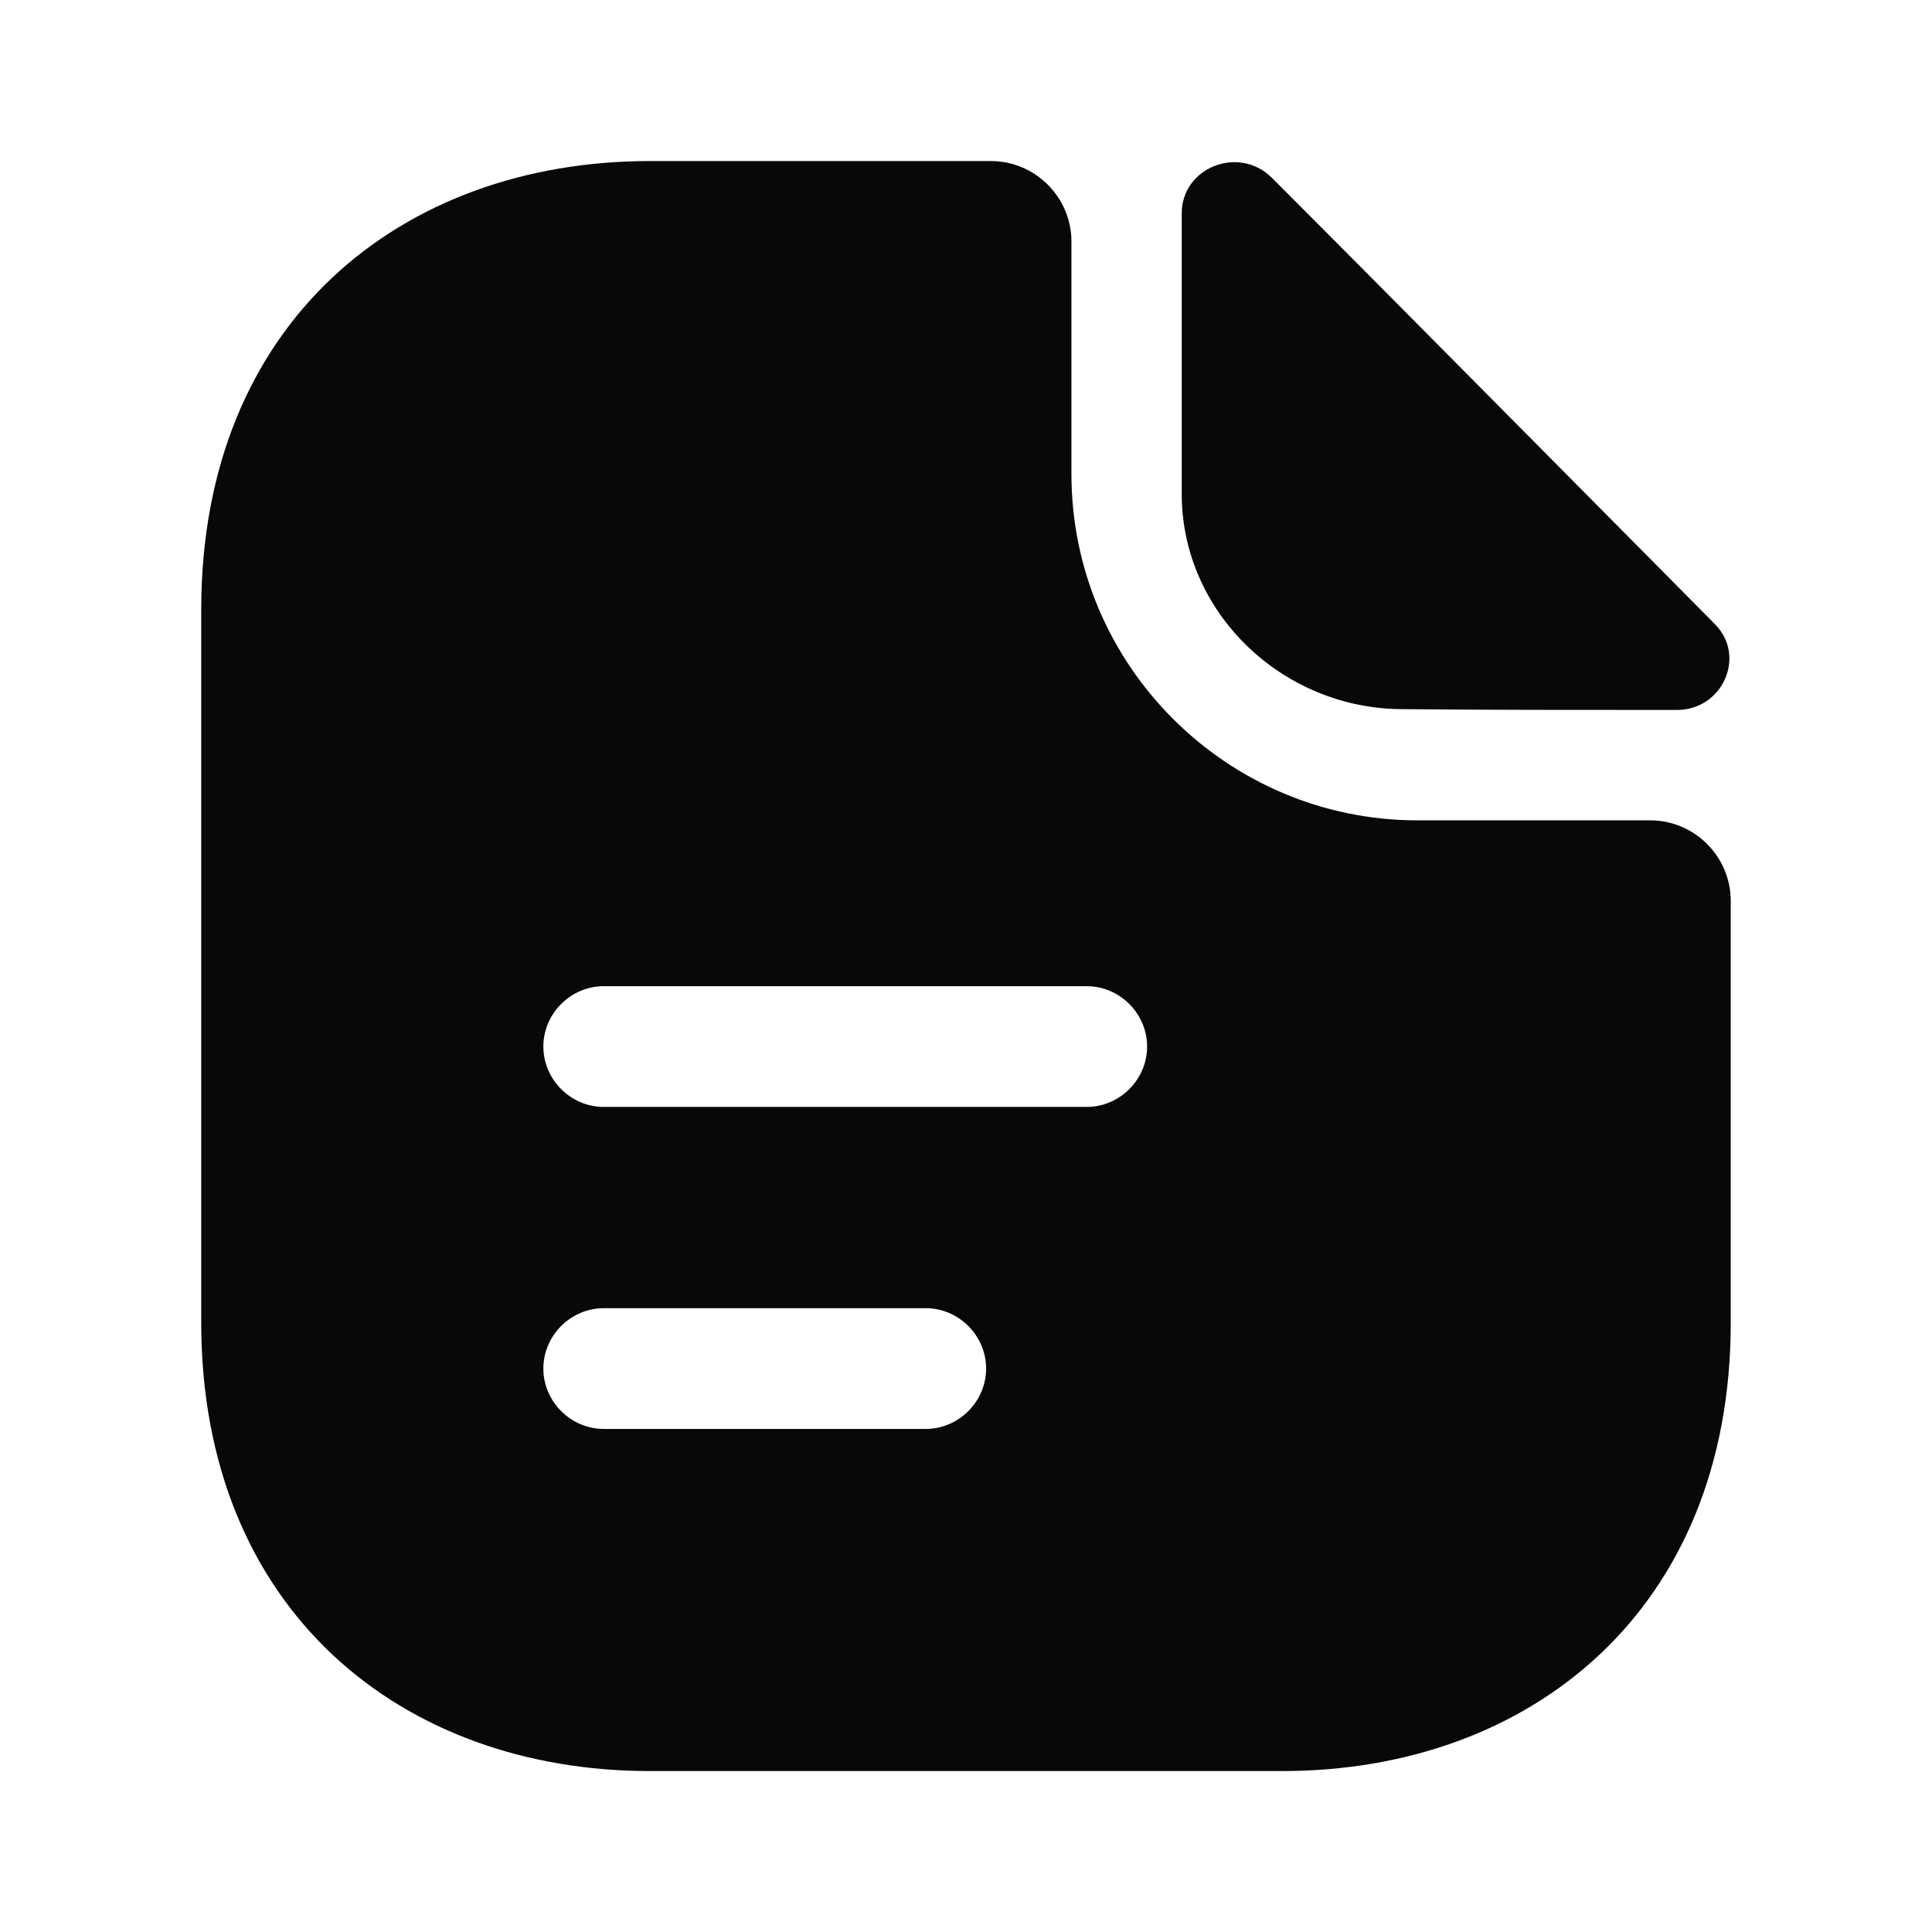 <svg width="88" height="88" viewBox="0 0 88 88" fill="none" xmlns="http://www.w3.org/2000/svg">
<path d="M57.934 8.101C56.431 6.598 53.827 7.625 53.827 9.715V22.511C53.827 27.864 58.374 32.301 63.91 32.301C67.394 32.338 72.234 32.338 76.377 32.338C78.467 32.338 79.567 29.881 78.1 28.415C72.82 23.098 63.361 13.528 57.934 8.101Z" fill="#080808"/>
<path d="M75.166 37.366H64.569C55.879 37.366 48.803 30.289 48.803 21.599V11.003C48.803 8.986 47.153 7.336 45.136 7.336H29.589C18.296 7.336 9.166 14.669 9.166 27.759V60.246C9.166 73.336 18.296 80.669 29.589 80.669H58.409C69.703 80.669 78.833 73.336 78.833 60.246V41.033C78.833 39.016 77.183 37.366 75.166 37.366ZM42.166 65.086H27.499C25.996 65.086 24.749 63.839 24.749 62.336C24.749 60.833 25.996 59.586 27.499 59.586H42.166C43.669 59.586 44.916 60.833 44.916 62.336C44.916 63.839 43.669 65.086 42.166 65.086ZM49.499 50.419H27.499C25.996 50.419 24.749 49.173 24.749 47.669C24.749 46.166 25.996 44.919 27.499 44.919H49.499C51.003 44.919 52.249 46.166 52.249 47.669C52.249 49.173 51.003 50.419 49.499 50.419Z" fill="#080808"/>
</svg>
